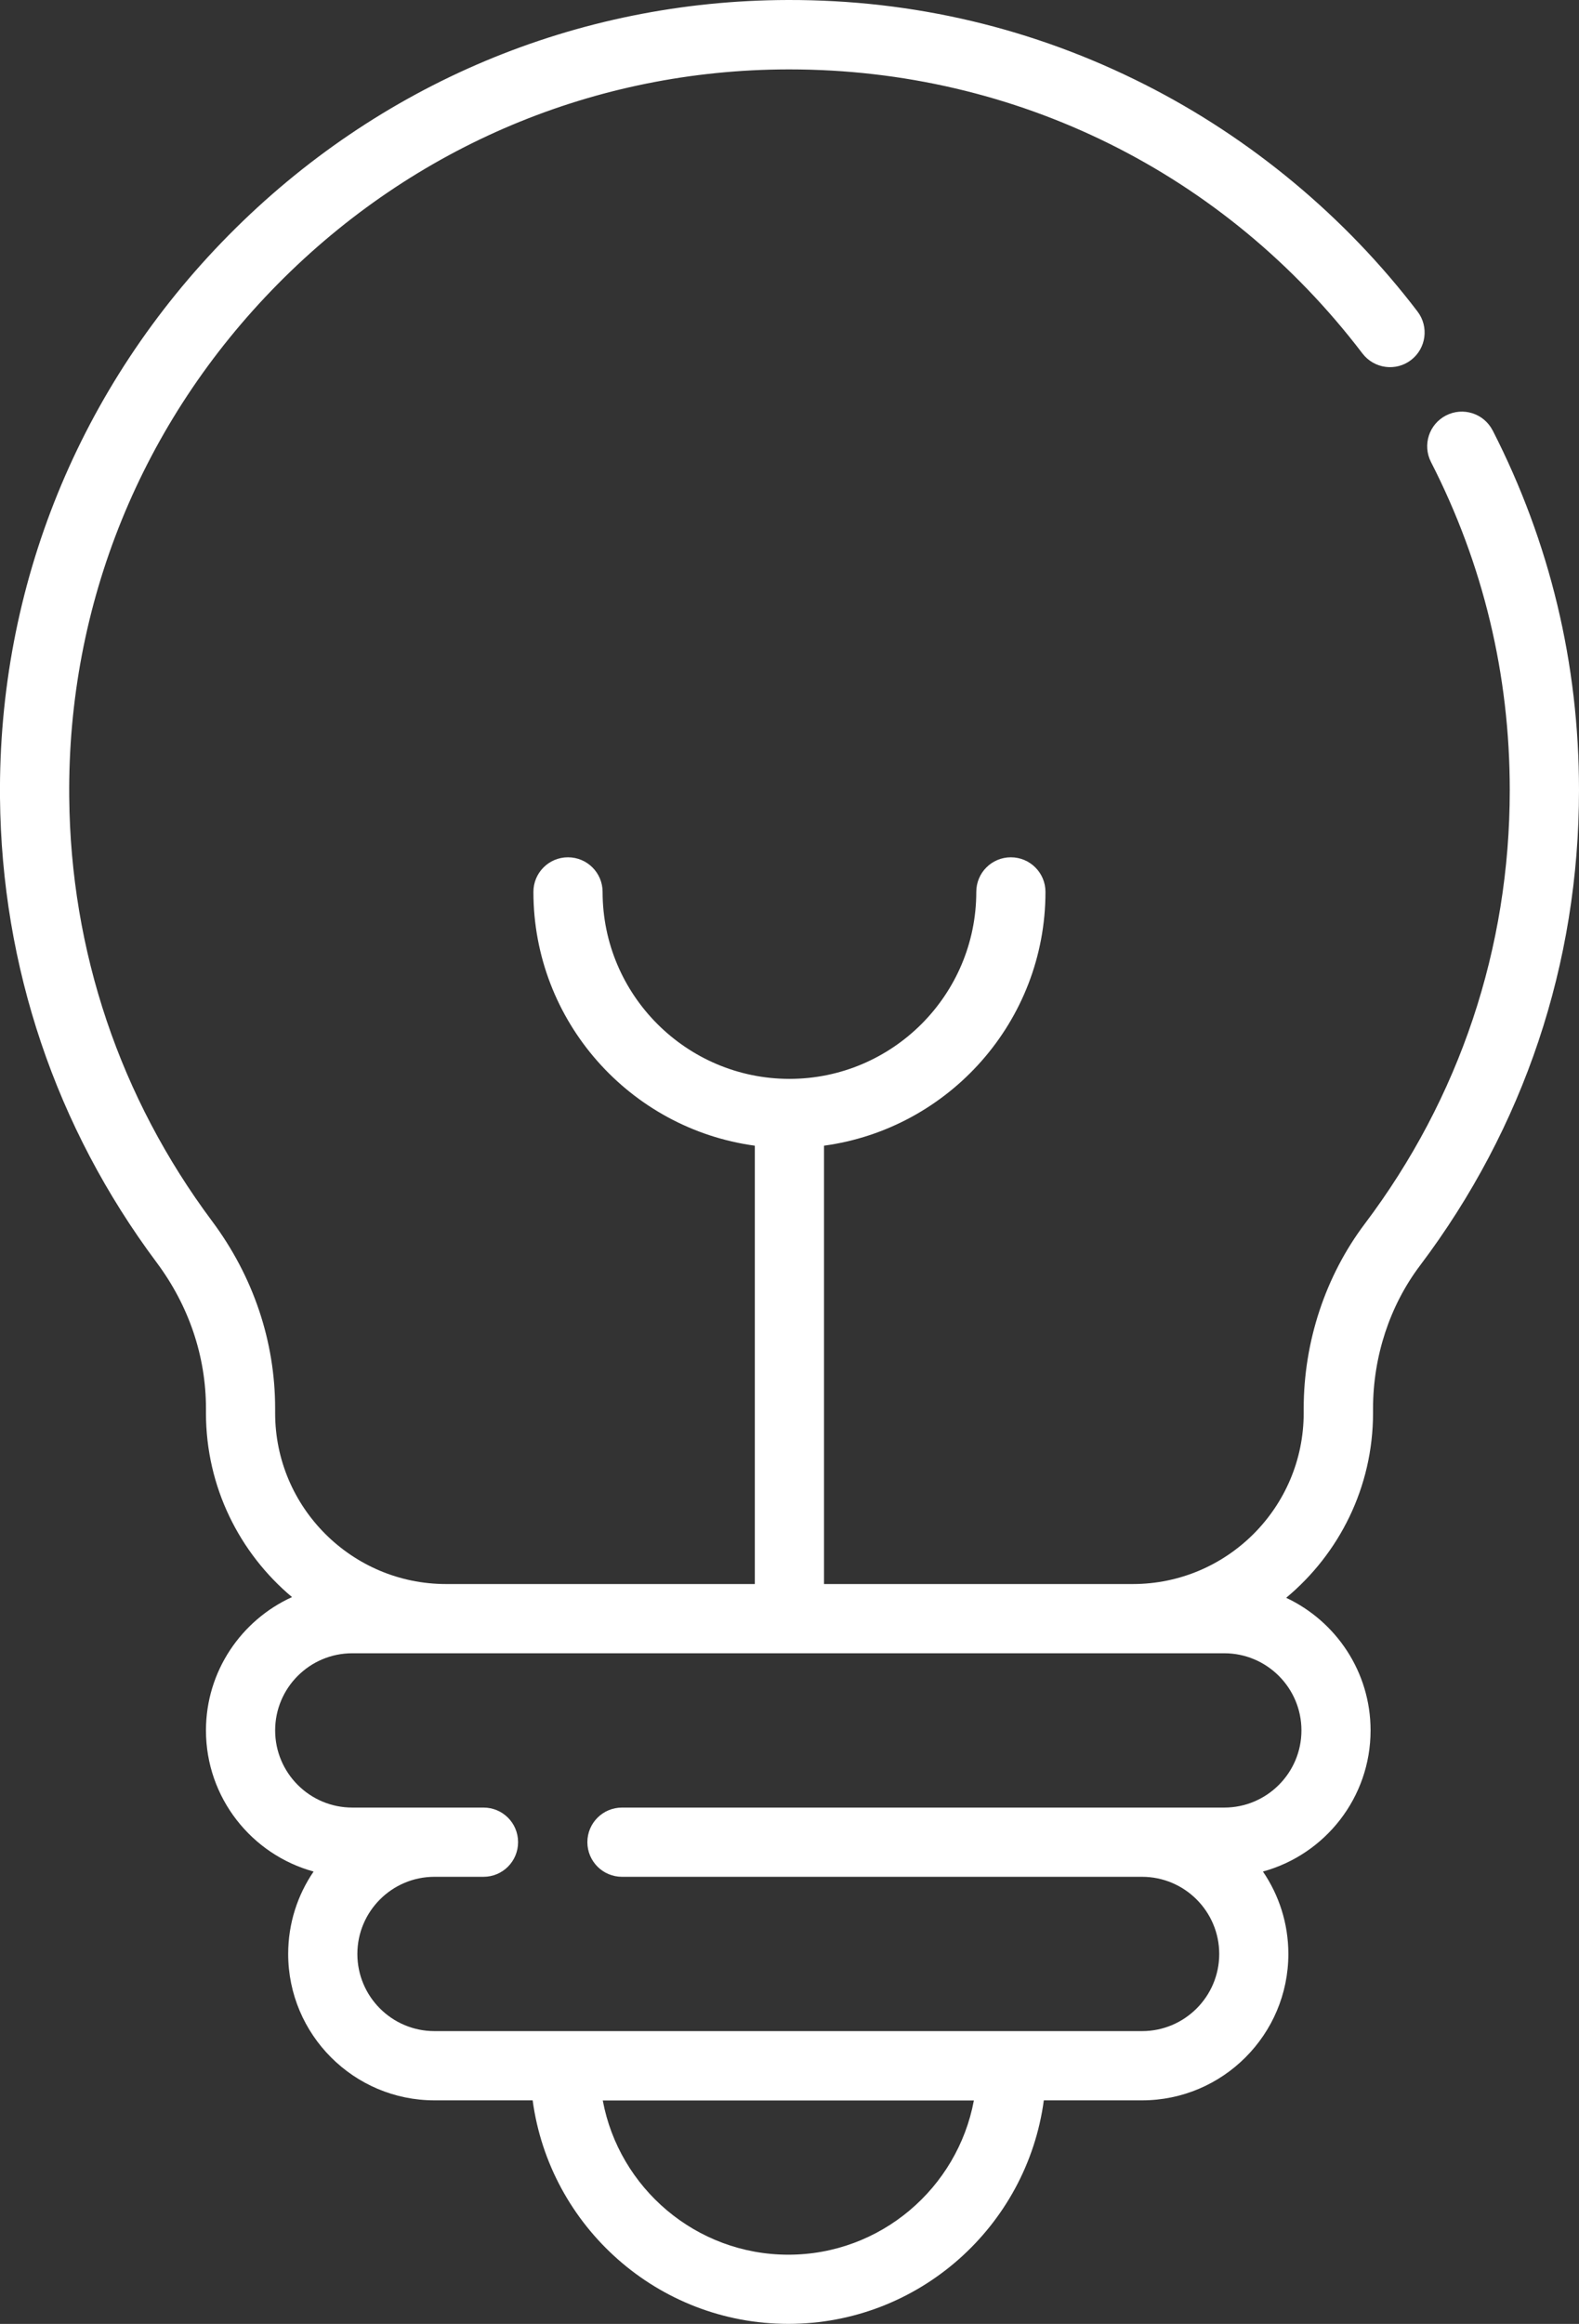 <svg xmlns="http://www.w3.org/2000/svg" id="Layer_2" data-name="Layer 2" viewBox="0 0 288.26 423.96"><rect x="0" y="0" width="288.26" height="423.96" fill="#333333" stroke="none"/><defs><style>      .cls-1 {        fill: #fff;      }    </style></defs><g id="Layer_1-2" data-name="Layer 1"><path class="cls-1" d="m272.49,78.52c-1.6-3.1-5.39-4.32-8.5-2.73-3.11,1.59-4.34,5.39-2.75,8.5,9.54,18.63,14.38,38.77,14.38,59.85,0,28.82-9.15,56.18-26.48,79.14-7.17,9.51-11.14,21.48-11.14,33.69v.82c0,17.2-13.99,31.19-31.19,31.19h-56.38v-79.97c22.79-3.1,40.43-22.67,40.43-46.3,0-3.49-2.83-6.31-6.32-6.31s-6.31,2.82-6.31,6.31c0,18.81-15.31,34.11-34.11,34.11s-34.11-15.31-34.11-34.11c0-3.49-2.83-6.31-6.32-6.31s-6.31,2.82-6.31,6.31c0,23.63,17.63,43.21,40.42,46.3v79.97h-56.37c-17.2,0-31.2-13.99-31.2-31.19v-.83c0-12.27-3.99-24.11-11.53-34.21-16.78-22.48-25.81-49.21-26.06-77.33-.34-35.18,13.2-68.44,38.09-93.62,24.9-25.19,57.98-39.08,93.14-39.14h.25c41.37,0,79.51,18.88,104.62,51.84,2.13,2.77,6.09,3.3,8.85,1.19,2.77-2.12,3.31-6.07,1.2-8.85-13.19-17.3-30.41-31.62-49.77-41.41C188.71,5.15,166.75-.05,143.86,0c-38.57.08-74.83,15.31-102.11,42.9C14.47,70.5-.36,106.95,0,145.53c.29,30.82,10.17,60.13,28.59,84.78,5.89,7.89,9.01,17.11,9.01,26.64v.83c0,13.47,6.11,25.53,15.71,33.58-9.25,4.21-15.71,13.52-15.71,24.32,0,12.29,8.34,22.65,19.65,25.75-2.93,4.29-4.64,9.46-4.64,15.03,0,14.72,11.98,26.71,26.7,26.71h17.93c3.1,22.98,22.83,40.78,46.67,40.78s43.56-17.8,46.65-40.78h17.93c14.73,0,26.71-11.99,26.71-26.71,0-5.57-1.72-10.75-4.64-15.03,11.32-3.1,19.65-13.46,19.65-25.75,0-10.69-6.32-19.92-15.41-24.19,9.68-8.05,15.86-20.17,15.86-33.71v-.81c0-9.49,3.04-18.76,8.58-26.1,18.98-25.15,29.02-55.14,29.02-86.72,0-23.11-5.31-45.19-15.76-65.63m-128.58,332.81c-16.85,0-30.91-12.16-33.88-28.14h67.75c-2.98,15.98-17.03,28.14-33.87,28.14m79.59-109.72c7.76,0,14.08,6.31,14.08,14.07s-6.32,14.08-14.08,14.08h-109.96c-3.49,0-6.32,2.82-6.32,6.31s2.83,6.32,6.32,6.32h94.95c7.76,0,14.08,6.32,14.08,14.08s-6.32,14.07-14.08,14.07H79.31c-7.76,0-14.07-6.31-14.07-14.07s6.31-14.08,14.07-14.08h8.96c3.49,0,6.31-2.82,6.31-6.32s-2.82-6.31-6.31-6.31h-23.96c-7.77,0-14.08-6.32-14.08-14.08s6.31-14.07,14.08-14.07h159.18Z"></path></g></svg>